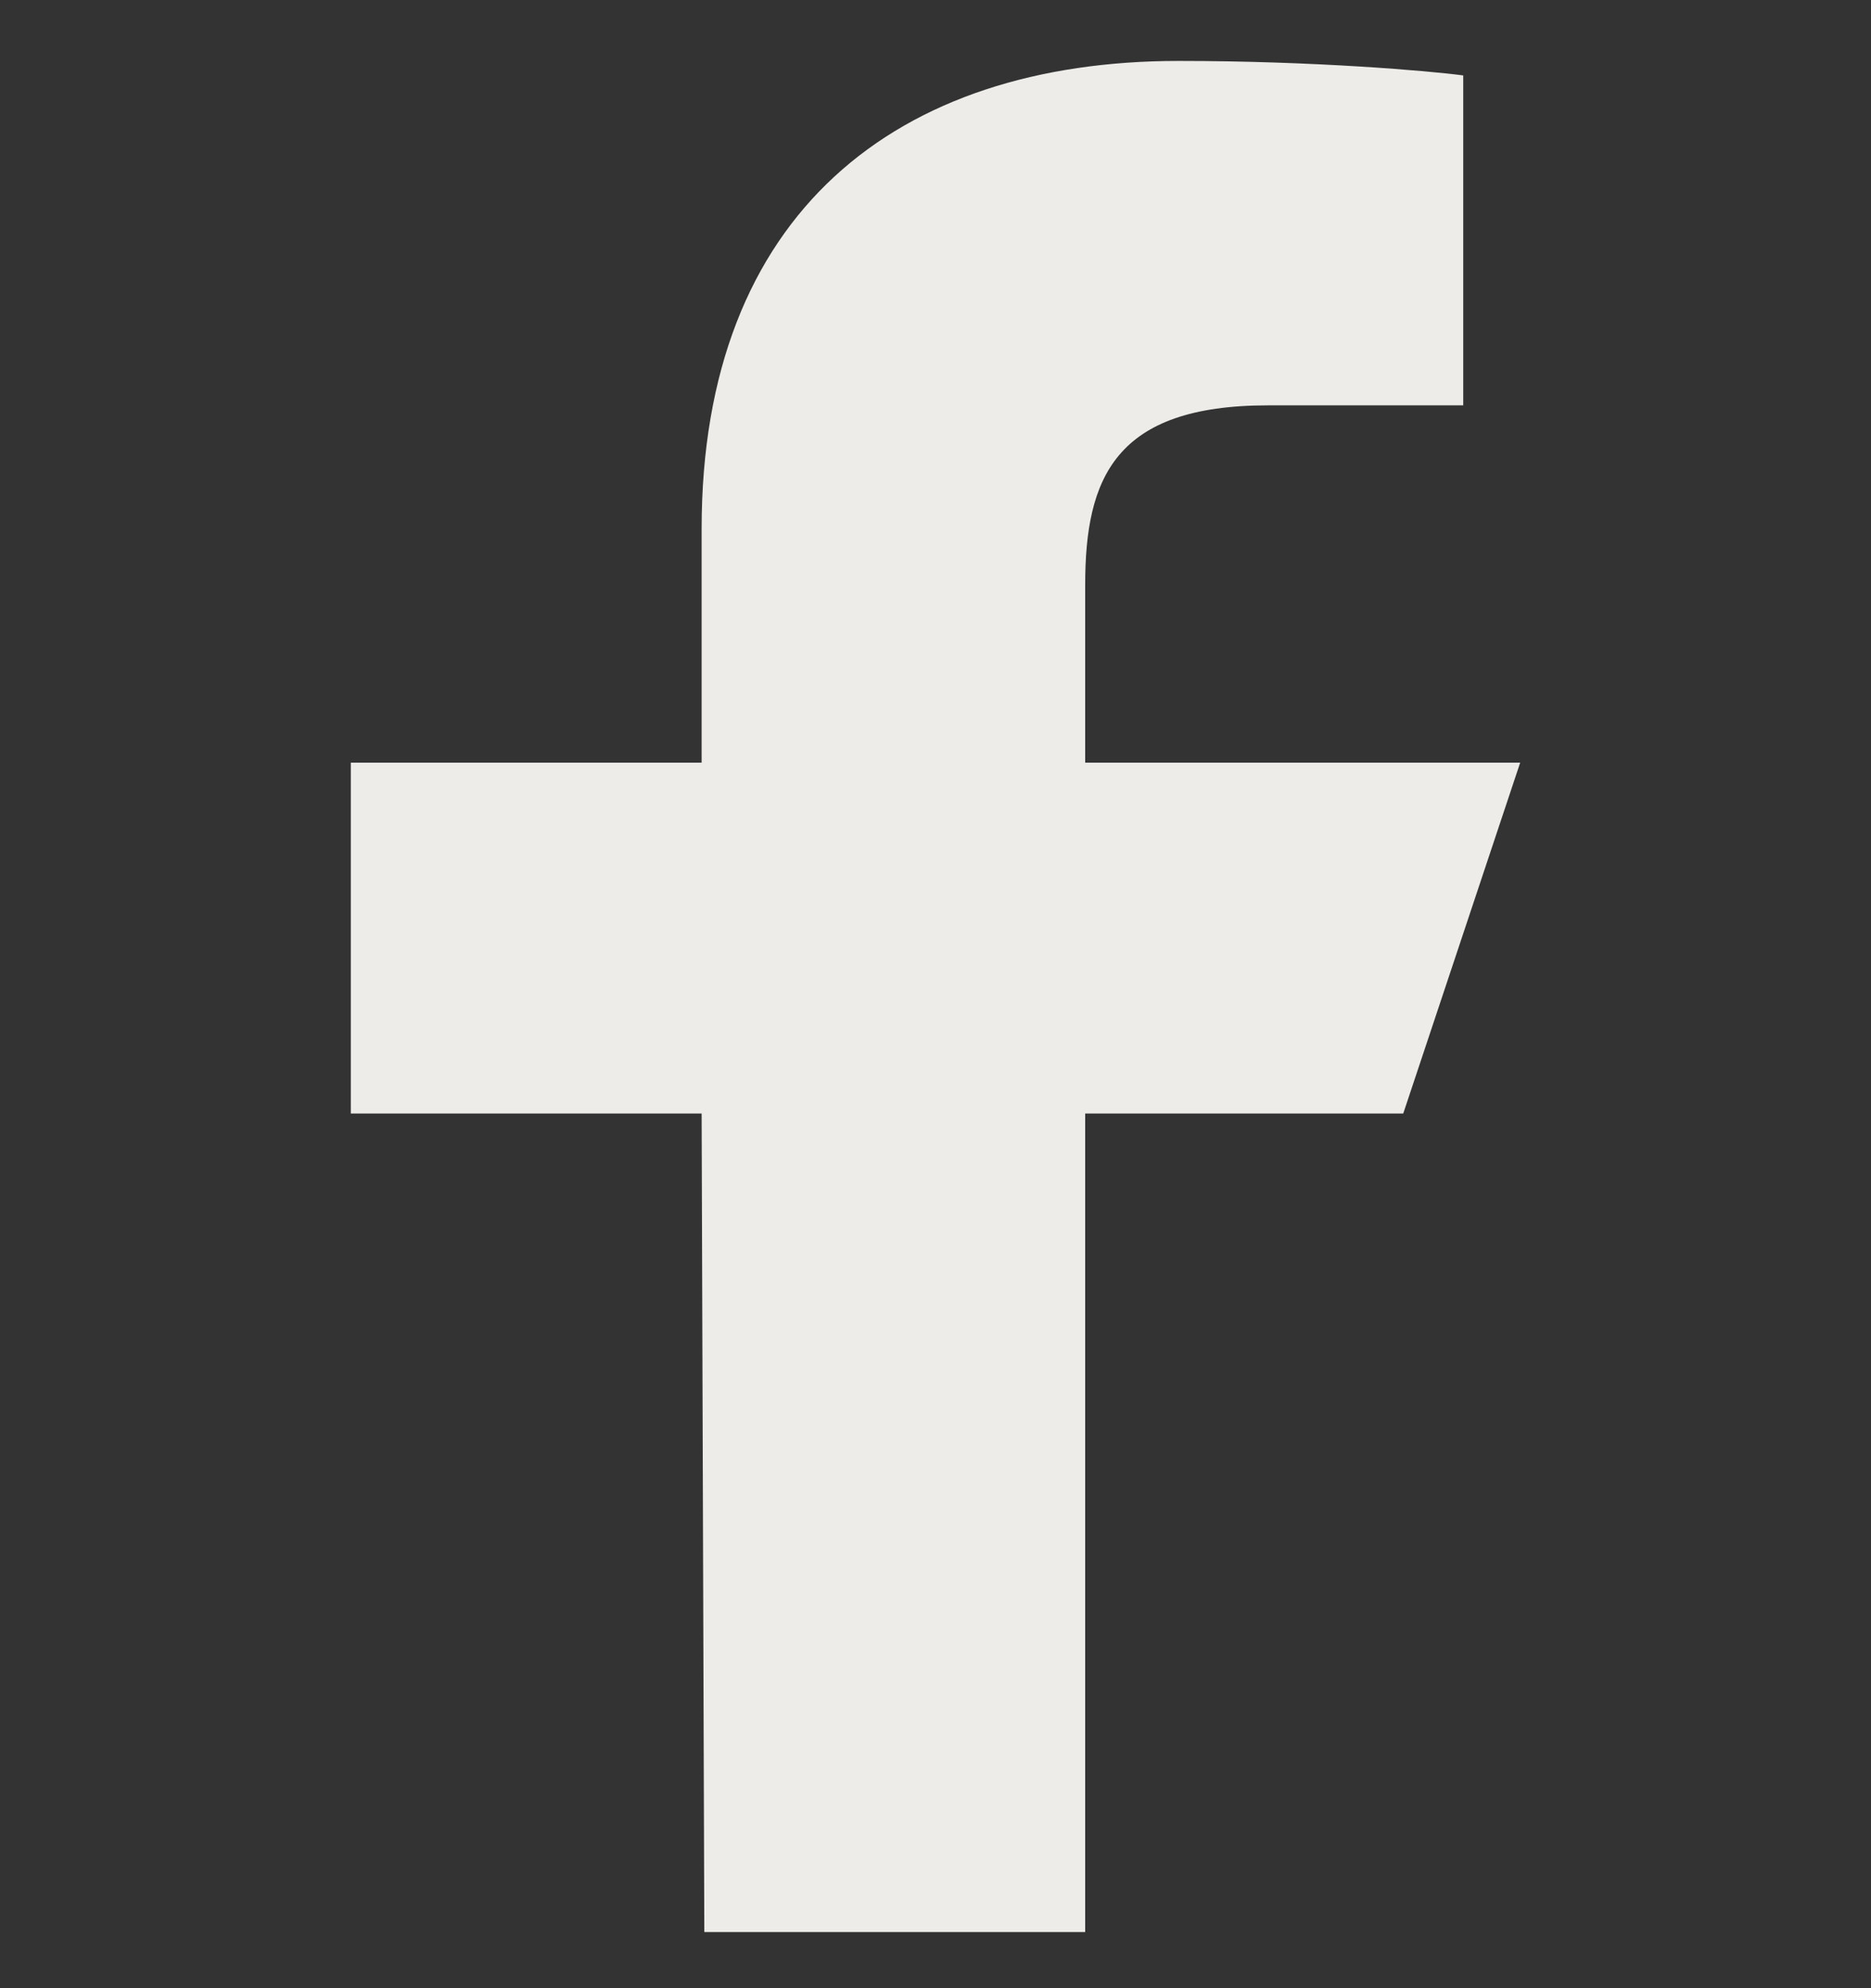 <svg width="16" height="17" viewBox="0 0 16 17" fill="none" xmlns="http://www.w3.org/2000/svg">
<rect x="0" y="0" width="16" height="17" fill="#333333" stroke="none"/>
<g id="logo-fb-simple 1" clip-path="url(#clip0_970_7357)">
<g id="Group">
<path id="Vector" d="M6.023 16.52L6 9.521H3V6.521H6V4.521C6 1.821 7.672 0.521 10.079 0.521C11.233 0.521 12.224 0.606 12.513 0.645V3.466L10.843 3.466C9.533 3.466 9.28 4.089 9.28 5.002V6.521H13L12 9.521H9.28V16.52H6.023Z" fill="#EDECE9"/>
</g>
</g>
<defs>
<clipPath id="clip0_970_7357">
<rect width="16" height="16" fill="white" transform="translate(0 0.521)"/>
</clipPath>
</defs>
</svg>
